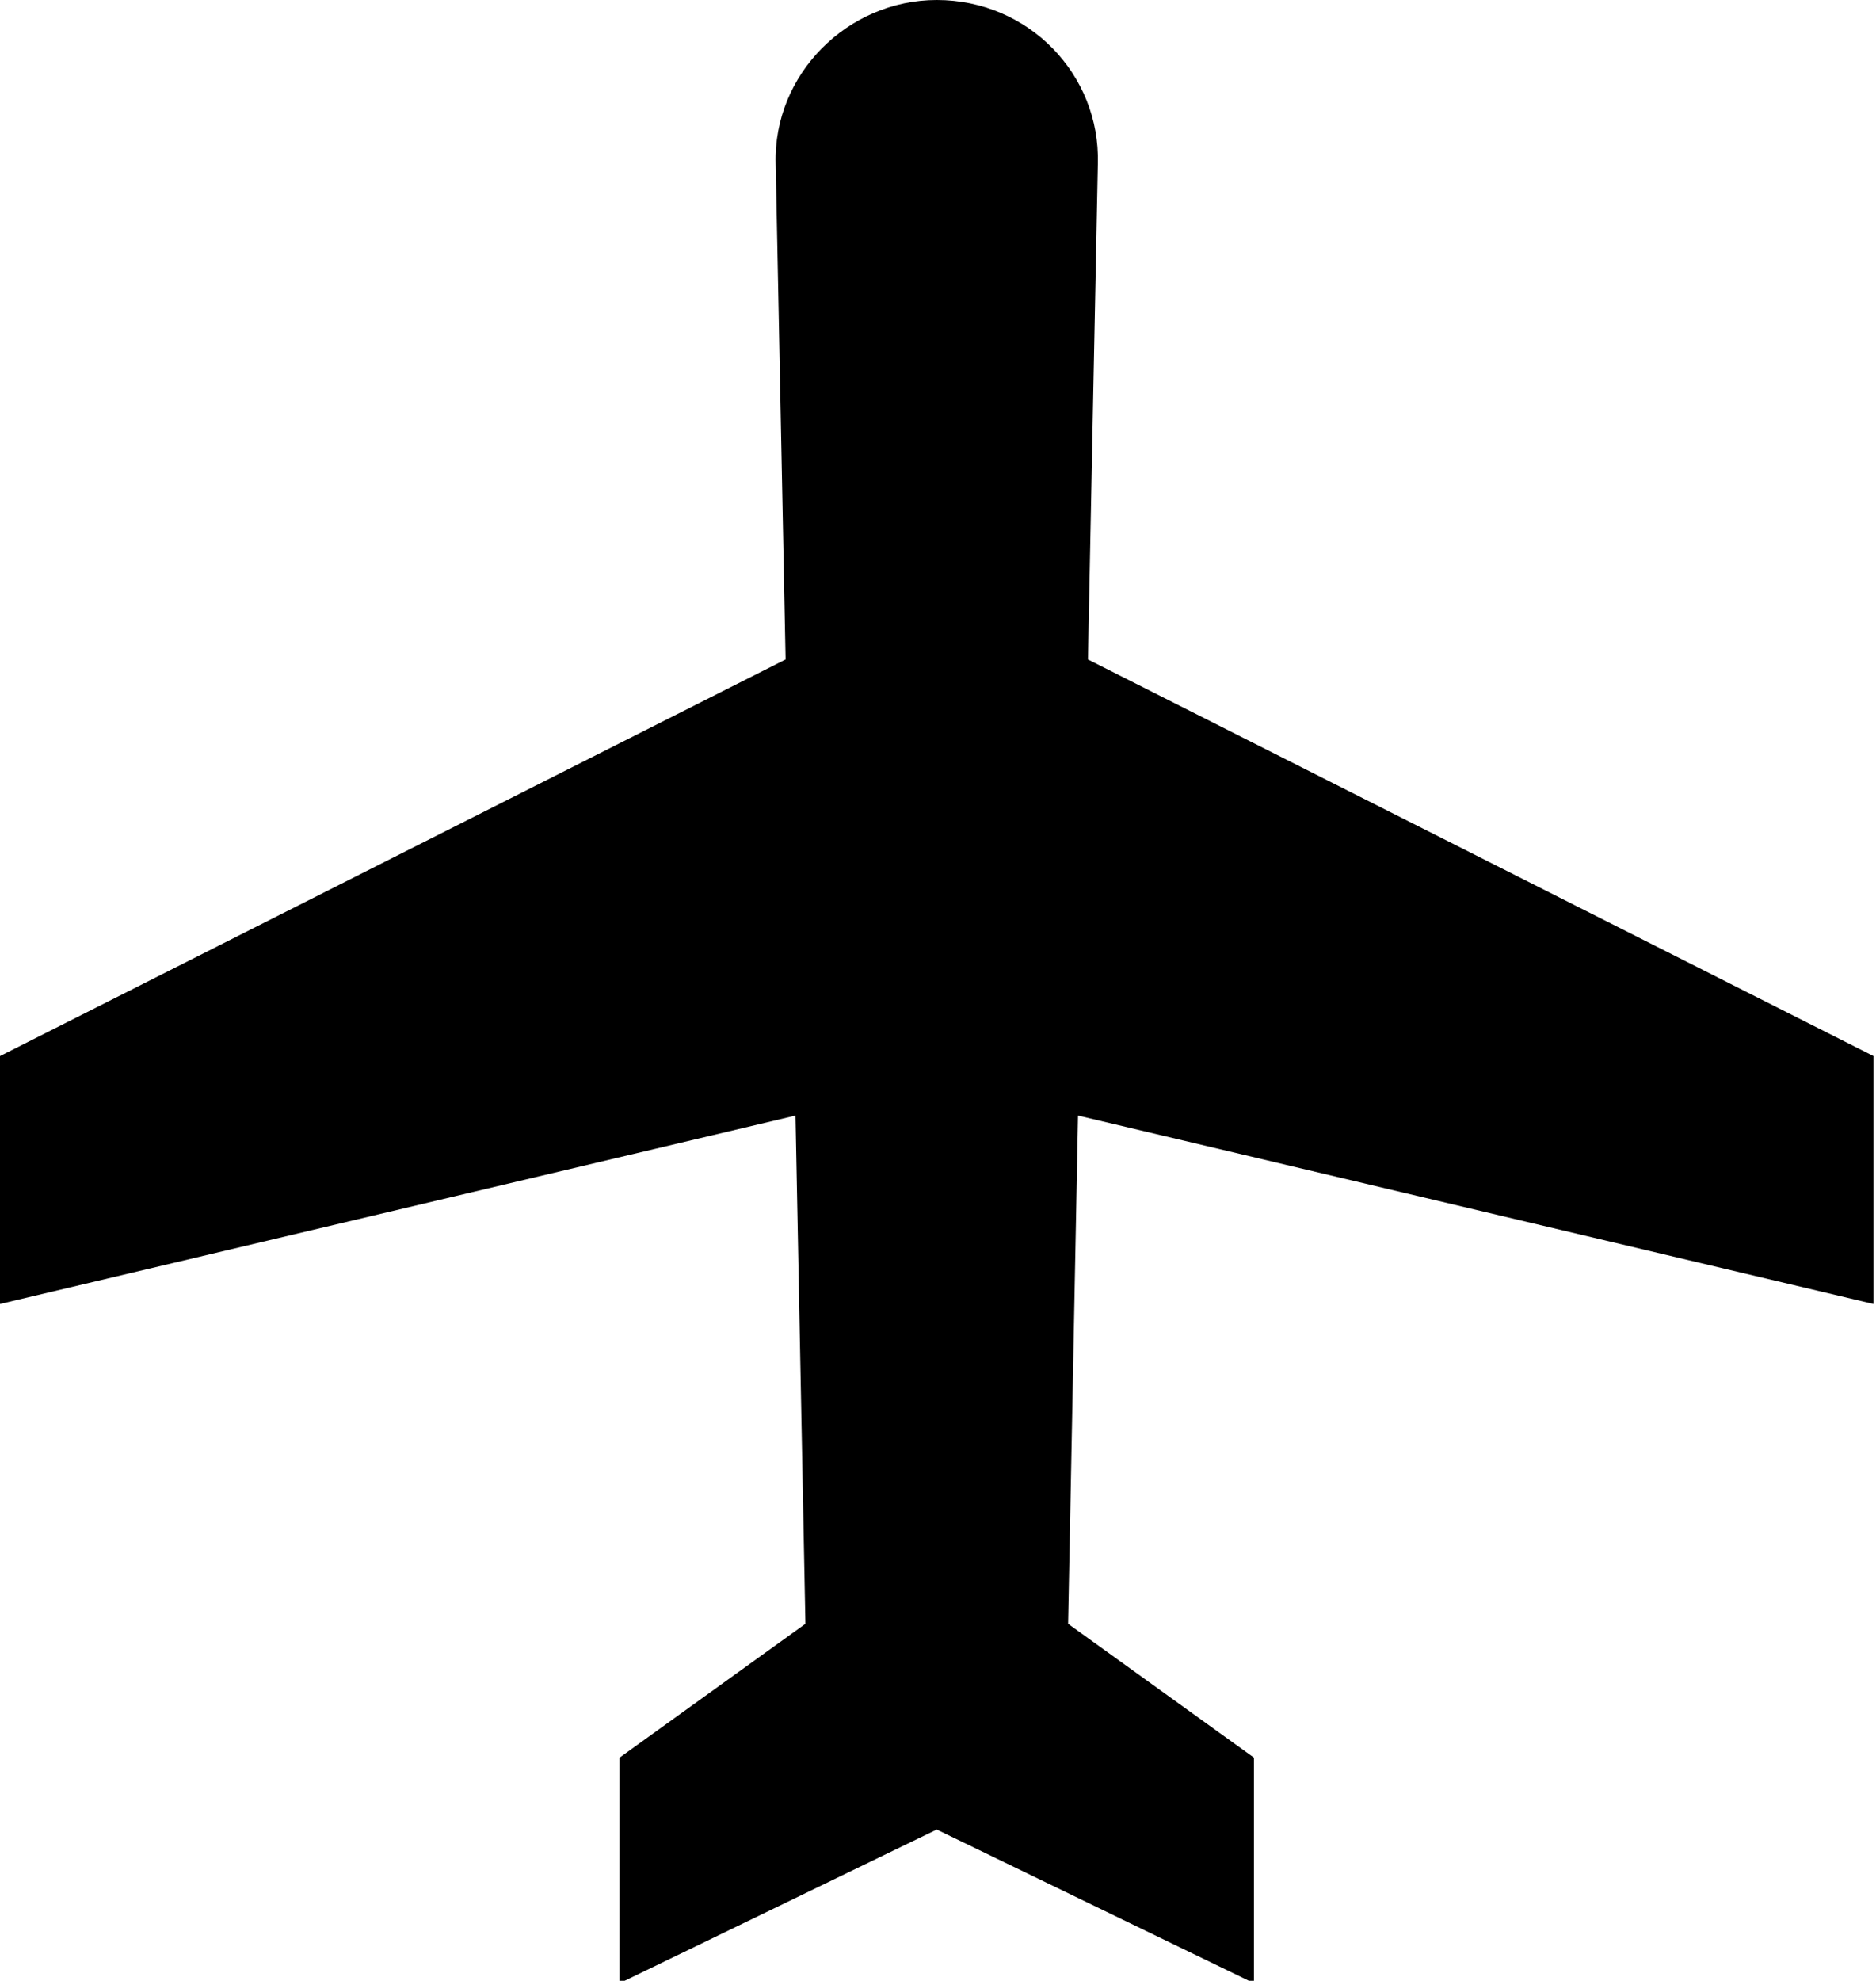 <?xml version="1.0" encoding="utf-8"?>
<!-- Generator: Adobe Illustrator 23.0.3, SVG Export Plug-In . SVG Version: 6.00 Build 0)  -->
<svg version="1.1" id="Calque_1" xmlns="http://www.w3.org/2000/svg" xmlns:xlink="http://www.w3.org/1999/xlink" x="0px" y="0px"
	 viewBox="0 0 75.7 79.9" style="enable-background:new 0 0 75.7 79.9;" xml:space="preserve">
<g>
	<g>
		<path d="M37.8,0c-3.6,0-6.6,3-6.5,6.6l0.4,20L0,42.6l0,10l32.1-7.6l0.4,20.5L25,70.9v9.1l12.8-6.2l12.8,6.2v-9.1l-7.5-5.4
			l0.4-20.5l32.1,7.6v-10l-31.7-16l0.4-20C44.4,3,41.5,0,37.8,0z"/>
	</g>
</g>
</svg>
